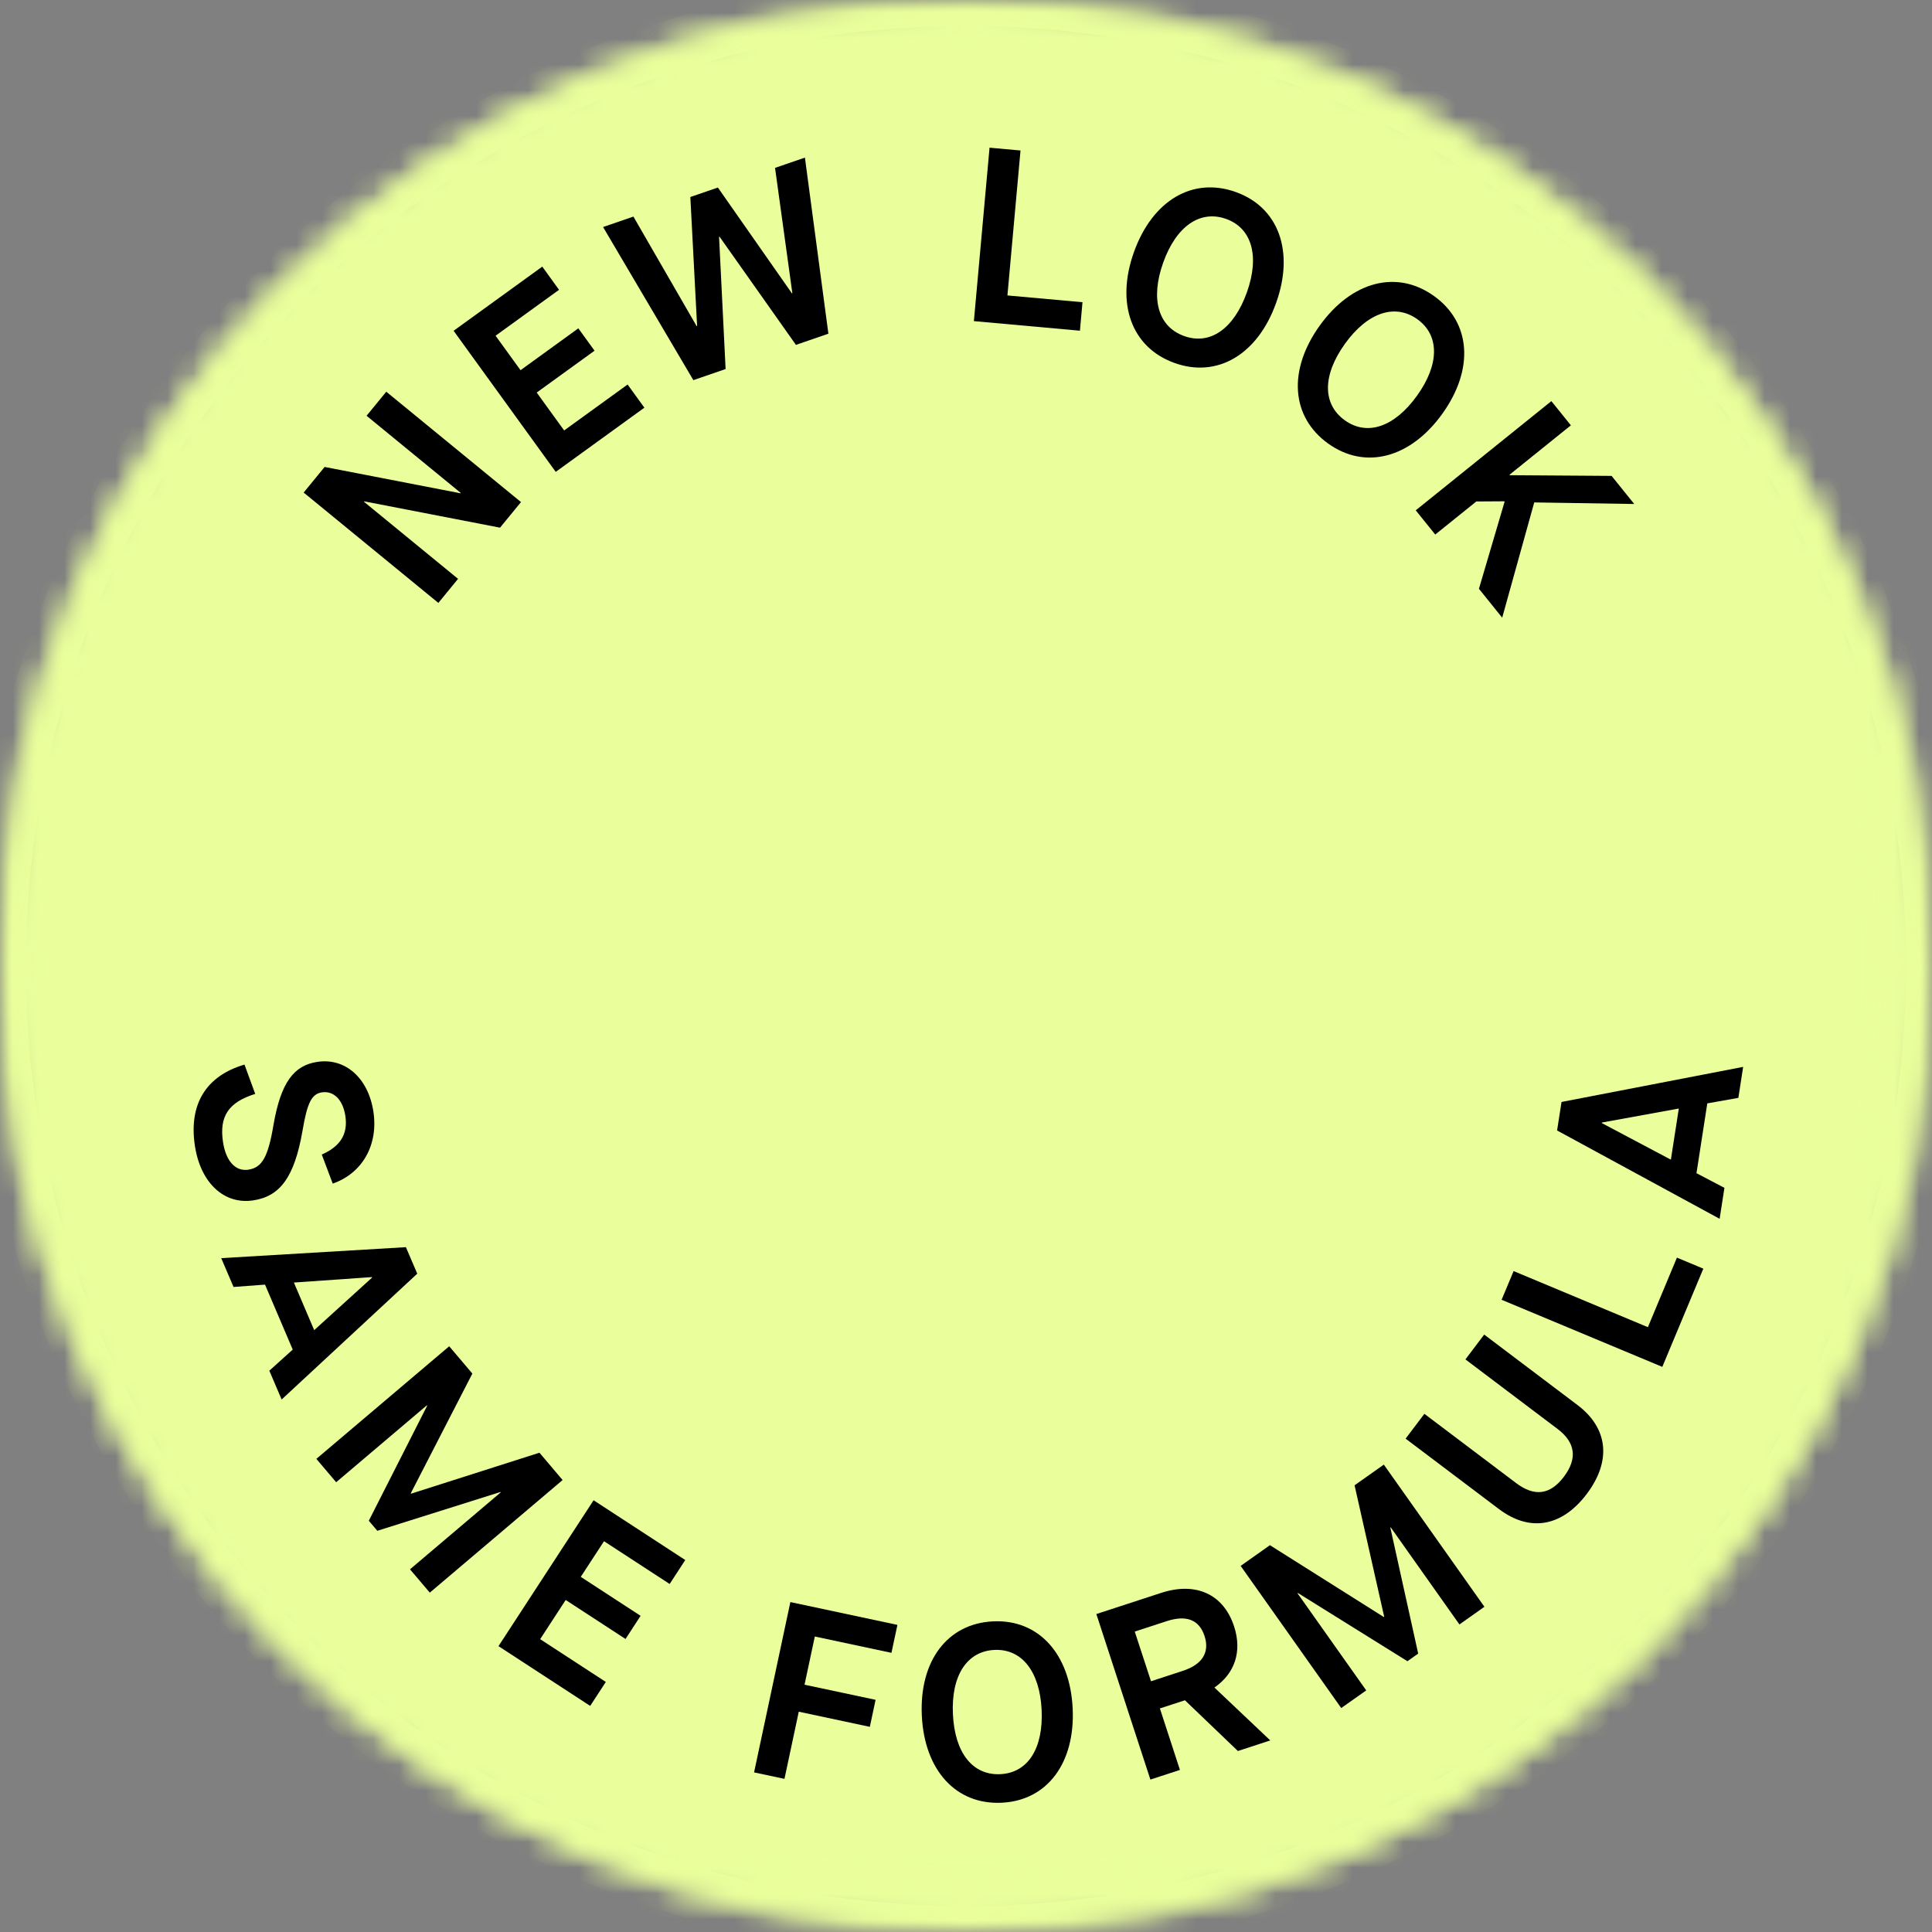 <?xml version="1.0" encoding="UTF-8"?>
<svg width="75px" height="75px" viewBox="0 0 75 75" version="1.1" xmlns="http://www.w3.org/2000/svg" xmlns:xlink="http://www.w3.org/1999/xlink">
    <rect x="0" y="0" width="75" height="75" fill="#808080" stroke="none"/>
    <title>Pink Beige Cute Creative Circle Monogram Logo</title>
    <defs>
        <polygon id="path-1" points="0 0 75 0 75 75 0 75"></polygon>
        <path d="M37.5,0 C16.79,0 0,16.79 0,37.5 C0,58.21 16.79,75 37.5,75 C58.21,75 75,58.21 75,37.5 C75,16.79 58.21,0 37.5,0 Z" id="path-3"></path>
        <polygon id="path-5" points="0 0 74.941 0 74.941 74.941 0 74.941"></polygon>
        <path d="M37.499,0 C16.789,0 0,16.789 0,37.499 C0,58.208 16.789,74.997 37.499,74.997 C58.208,74.997 74.997,58.208 74.997,37.499 C74.997,16.789 58.208,0 37.499,0 Z" id="path-7"></path>
        <polygon id="path-9" points="0 0 71.889 0 71.889 71.889 0 71.889"></polygon>
        <path d="M35.945,0 C16.092,0 0,16.092 0,35.945 C0,55.797 16.092,71.889 35.945,71.889 C55.797,71.889 71.889,55.797 71.889,35.945 C71.889,16.092 55.797,0 35.945,0 Z" id="path-11"></path>
    </defs>
    <g id="Product-Images-+-Stock-Photos" stroke="none" stroke-width="1" fill="none" fill-rule="evenodd">
        <g id="Artboard" transform="translate(-79, -63)">
            <g id="Pink-Beige-Cute-Creative-Circle-Monogram-Logo" transform="translate(79, 63)">
                <g id="Clipped">
                    <mask id="mask-2" fill="white">
                        <use xlink:href="#path-1"></use>
                    </mask>
                    <g id="Path"></g>
                    <g mask="url(#mask-2)">
                        <mask id="mask-4" fill="white">
                            <use xlink:href="#path-3"></use>
                        </mask>
                        <g id="Path"></g>
                        <polygon id="Path" fill="#EAFF9B" fill-rule="nonzero" mask="url(#mask-4)" points="0 0 75 0 75 75 0 75"></polygon>
                    </g>
                </g>
                <g id="Clipped">
                    <mask id="mask-6" fill="white">
                        <use xlink:href="#path-5"></use>
                    </mask>
                    <g id="Path"></g>
                    <g mask="url(#mask-6)">
                        <mask id="mask-8" fill="white">
                            <use xlink:href="#path-7"></use>
                        </mask>
                        <g id="Path"></g>
                        <path d="M37.499,1.27733206e-07 C16.789,1.27733206e-07 1.88768257e-09,16.789 1.88768257e-09,37.499 C1.88768257e-09,58.208 16.789,74.997 37.499,74.997 C58.208,74.997 74.997,58.208 74.997,37.499 C74.997,16.789 58.208,1.27733206e-07 37.499,1.27733206e-07 Z" id="Path" stroke="#EAFF9B" stroke-width="2" mask="url(#mask-8)"></path>
                    </g>
                </g>
                <g id="Clipped" transform="translate(1.555, 1.555)">
                    <mask id="mask-10" fill="white">
                        <use xlink:href="#path-9"></use>
                    </mask>
                    <g id="Path"></g>
                    <g mask="url(#mask-10)">
                        <mask id="mask-12" fill="white">
                            <use xlink:href="#path-11"></use>
                        </mask>
                        <g id="Path"></g>
                        <polygon id="Path" fill="#EAFF9B" fill-rule="nonzero" mask="url(#mask-12)" points="0 0 71.889 0 71.889 71.889 0 71.889"></polygon>
                    </g>
                </g>
                <g id="Group" transform="translate(11.788, 15.206)" fill="#000000" fill-rule="nonzero">
                    <g id="Path">
                        <polygon points="5.994 7.265 2.341 4.272 2.354 4.257 7.623 5.278 8.437 4.285 3.207 0 2.442 0.934 6.095 3.927 6.083 3.942 0.814 2.921 0 3.915 5.229 8.199"></polygon>
                    </g>
                </g>
                <g id="Group" transform="translate(17.609, 10.35)" fill="#000000" fill-rule="nonzero">
                    <g id="Path">
                        <polygon points="7.406 5.476 6.754 4.577 4.291 6.36 3.226 4.889 5.471 3.264 4.842 2.396 2.598 4.021 1.629 2.683 4.093 0.9 3.442 0 0 2.491 3.964 7.968"></polygon>
                    </g>
                </g>
                <g id="Group" transform="translate(23.411, 6.118)" fill="#000000" fill-rule="nonzero">
                    <g id="Path">
                        <polygon points="4.757 8.208 4.503 3.077 4.521 3.07 7.487 7.27 8.747 6.836 7.836 0 6.676 0.399 7.348 5.264 7.331 5.27 4.457 1.162 3.388 1.53 3.65 6.536 3.632 6.542 1.178 2.29 0 2.695 3.505 8.639"></polygon>
                    </g>
                </g>
                <g id="Group" transform="translate(37.806, 5.733)" fill="#000000" fill-rule="nonzero">
                    <g id="Path">
                        <polygon points="4.117 7.105 4.216 5.999 1.302 5.736 1.81 0.109 0.608 0 -1.11773279e-16 6.733"></polygon>
                    </g>
                </g>
                <g id="Group" transform="translate(43.727, 7.274)" fill="#000000" fill-rule="nonzero">
                    <g id="Shape">
                        <path d="M1.871,6.818 C3.535,7.413 5.098,6.485 5.812,4.484 C6.528,2.483 5.909,0.774 4.244,0.18 C2.571,-0.419 1.009,0.51 0.293,2.51 C-0.422,4.51 0.197,6.219 1.871,6.818 Z M2.244,5.772 C1.226,5.408 0.926,4.326 1.429,2.917 C1.934,1.507 2.861,0.864 3.871,1.225 C4.87,1.583 5.18,2.668 4.676,4.077 C4.172,5.487 3.254,6.133 2.244,5.772 Z"></path>
                    </g>
                </g>
                <g id="Group" transform="translate(50.381, 10.944)" fill="#000000" fill-rule="nonzero">
                    <g id="Shape">
                        <path d="M1.178,6.275 C2.614,7.305 4.372,6.844 5.611,5.117 C6.85,3.391 6.725,1.578 5.288,0.548 C3.845,-0.489 2.087,-0.027 0.848,1.699 C-0.39,3.425 -0.266,5.238 1.178,6.275 Z M1.826,5.373 C0.947,4.742 0.956,3.619 1.829,2.403 C2.702,1.187 3.77,0.825 4.641,1.449 C5.504,2.069 5.503,3.197 4.63,4.413 C3.758,5.63 2.697,5.997 1.826,5.373 Z"></path>
                    </g>
                </g>
                <g id="Group" transform="translate(54.959, 15.571)" fill="#000000" fill-rule="nonzero">
                    <g id="Path">
                        <polygon points="0.757 5.18 2.352 3.896 3.438 3.889 3.45 3.904 2.453 7.286 3.356 8.407 4.6 3.933 8.482 3.994 7.603 2.903 3.651 2.876 3.638 2.86 6.022 0.94 5.265 0 3.35319836e-16 4.24"></polygon>
                    </g>
                </g>
                <g id="Group" transform="translate(7.517, 41.2)" fill="#000000" fill-rule="nonzero">
                    <g id="Path">
                        <path d="M0.049,3.28 C0.265,4.712 1.177,5.571 2.313,5.399 C3.355,5.241 3.907,4.503 4.223,2.717 C4.407,1.614 4.579,1.266 4.98,1.205 C5.438,1.137 5.795,1.492 5.89,2.123 C5.996,2.82 5.698,3.304 4.974,3.619 L5.399,4.747 C6.55,4.348 7.174,3.247 6.979,1.957 C6.781,0.65 5.889,-0.144 4.801,0.022 C3.893,0.159 3.387,0.812 3.1,2.467 C2.89,3.719 2.657,4.126 2.123,4.207 C1.626,4.282 1.254,3.88 1.14,3.134 C0.989,2.133 1.356,1.588 2.391,1.265 L1.974,0.127 C0.479,0.568 -0.196,1.666 0.049,3.28 Z"></path>
                    </g>
                </g>
                <g id="Group" transform="translate(8.588, 48.415)" fill="#000000" fill-rule="nonzero">
                    <g id="Shape">
                        <path d="M2.345,5.914 L7.61,1.029 L7.169,0 L0,0.426 L0.478,1.545 L1.7,1.454 L2.776,3.976 L1.867,4.795 L2.345,5.914 Z M5.849,1.162 L5.857,1.18 L3.609,3.221 L2.821,1.373 L5.849,1.162 Z"></path>
                    </g>
                </g>
                <g id="Group" transform="translate(12.281, 52.262)" fill="#000000" fill-rule="nonzero">
                    <g id="Path">
                        <polygon points="0.769 5.278 4.29 2.292 4.302 2.307 2.036 6.773 2.367 7.163 7.144 5.658 7.156 5.673 3.635 8.659 4.404 9.564 9.559 5.193 8.661 4.132 3.678 5.722 3.665 5.707 6.056 1.06 5.157 0 0 4.371"></polygon>
                    </g>
                </g>
                <g id="Group" transform="translate(19.351, 58.24)" fill="#000000" fill-rule="nonzero">
                    <g id="Path">
                        <polygon points="3.56 7.983 4.167 7.053 1.618 5.392 2.609 3.871 4.932 5.385 5.517 4.486 3.194 2.973 4.097 1.59 6.645 3.25 7.251 2.32 3.692 0 -1.11773279e-16 5.663"></polygon>
                    </g>
                </g>
                <g id="Group" transform="translate(29.273, 62.192)" fill="#000000" fill-rule="nonzero">
                    <g id="Path">
                        <polygon points="1.18 6.863 1.735 4.256 4.494 4.844 4.717 3.795 1.959 3.208 2.358 1.337 5.333 1.971 5.565 0.886 1.409 0 -1.11773279e-16 6.612"></polygon>
                    </g>
                </g>
                <g id="Group" transform="translate(35.779, 62.937)" fill="#000000" fill-rule="nonzero">
                    <g transform="translate(-0, 0)" id="Shape">
                        <g transform="translate(-0, 0)">
                            <path d="M3.105,7.045 C4.871,6.962 5.962,5.508 5.862,3.386 C5.762,1.264 4.539,-0.08 2.773,0.004 C0.998,0.087 -0.094,1.54 0.006,3.663 C0.107,5.785 1.331,7.129 3.105,7.045 Z M3.053,5.936 C1.973,5.987 1.283,5.101 1.213,3.606 C1.142,2.111 1.754,1.163 2.825,1.113 C3.887,1.063 4.586,1.948 4.657,3.443 C4.727,4.938 4.124,5.885 3.053,5.936 Z"></path>
                        </g>
                    </g>
                </g>
                <g id="Group" transform="translate(42.56, 61.677)" fill="#000000" fill-rule="nonzero">
                    <g id="Shape">
                        <path d="M4.587,3.83 C5.376,3.287 5.665,2.431 5.347,1.459 C4.939,0.21 3.865,-0.283 2.515,0.159 L0,0.98 L2.098,7.406 L3.245,7.031 L2.467,4.644 L3.439,4.327 L5.495,6.297 L6.752,5.886 L4.59,3.839 L4.587,3.83 Z M1.491,1.661 L2.731,1.256 C3.493,1.007 3.993,1.2 4.2,1.833 C4.407,2.466 4.114,2.938 3.36,3.184 L2.122,3.589 L1.491,1.661 Z"></path>
                    </g>
                </g>
                <g id="Group" transform="translate(48.162, 56.856)" fill="#000000" fill-rule="nonzero">
                    <g id="Path">
                        <polygon points="4.875 8.765 2.208 4.996 2.224 4.985 6.474 7.632 6.892 7.336 5.811 2.447 5.826 2.436 8.493 6.205 9.463 5.519 5.558 0 4.422 0.803 5.572 5.905 5.556 5.916 1.136 3.128 0 3.932 3.904 9.45"></polygon>
                    </g>
                </g>
                <g id="Group" transform="translate(54.566, 51.808)" fill="#000000" fill-rule="nonzero">
                    <g id="Path">
                        <path d="M7.031,6.188 C7.996,4.908 7.866,3.637 6.672,2.735 L3.05,0 L2.322,0.964 L5.898,3.663 C6.592,4.187 6.679,4.81 6.144,5.519 C5.614,6.221 5.005,6.305 4.289,5.764 L0.728,3.076 L0,4.04 L3.623,6.774 C4.818,7.676 6.064,7.467 7.031,6.188 Z"></path>
                    </g>
                </g>
                <g id="Group" transform="translate(58.292, 48.821)" fill="#000000" fill-rule="nonzero">
                    <g id="Path">
                        <polygon points="7.831 0.428 6.806 0 5.679 2.7 0.466 0.522 0 1.636 6.238 4.241"></polygon>
                    </g>
                </g>
                <g id="Group" transform="translate(60.446, 41.416)" fill="#000000" fill-rule="nonzero">
                    <g id="Shape">
                        <path d="M7.223,0 L0.172,1.362 L0,2.469 L6.31,5.898 L6.496,4.696 L5.411,4.127 L5.831,1.417 L7.037,1.203 L7.223,0 Z M1.735,2.181 L1.738,2.161 L4.725,1.617 L4.417,3.602 L1.735,2.181 Z"></path>
                    </g>
                </g>
            </g>
        </g>
    </g>
</svg>